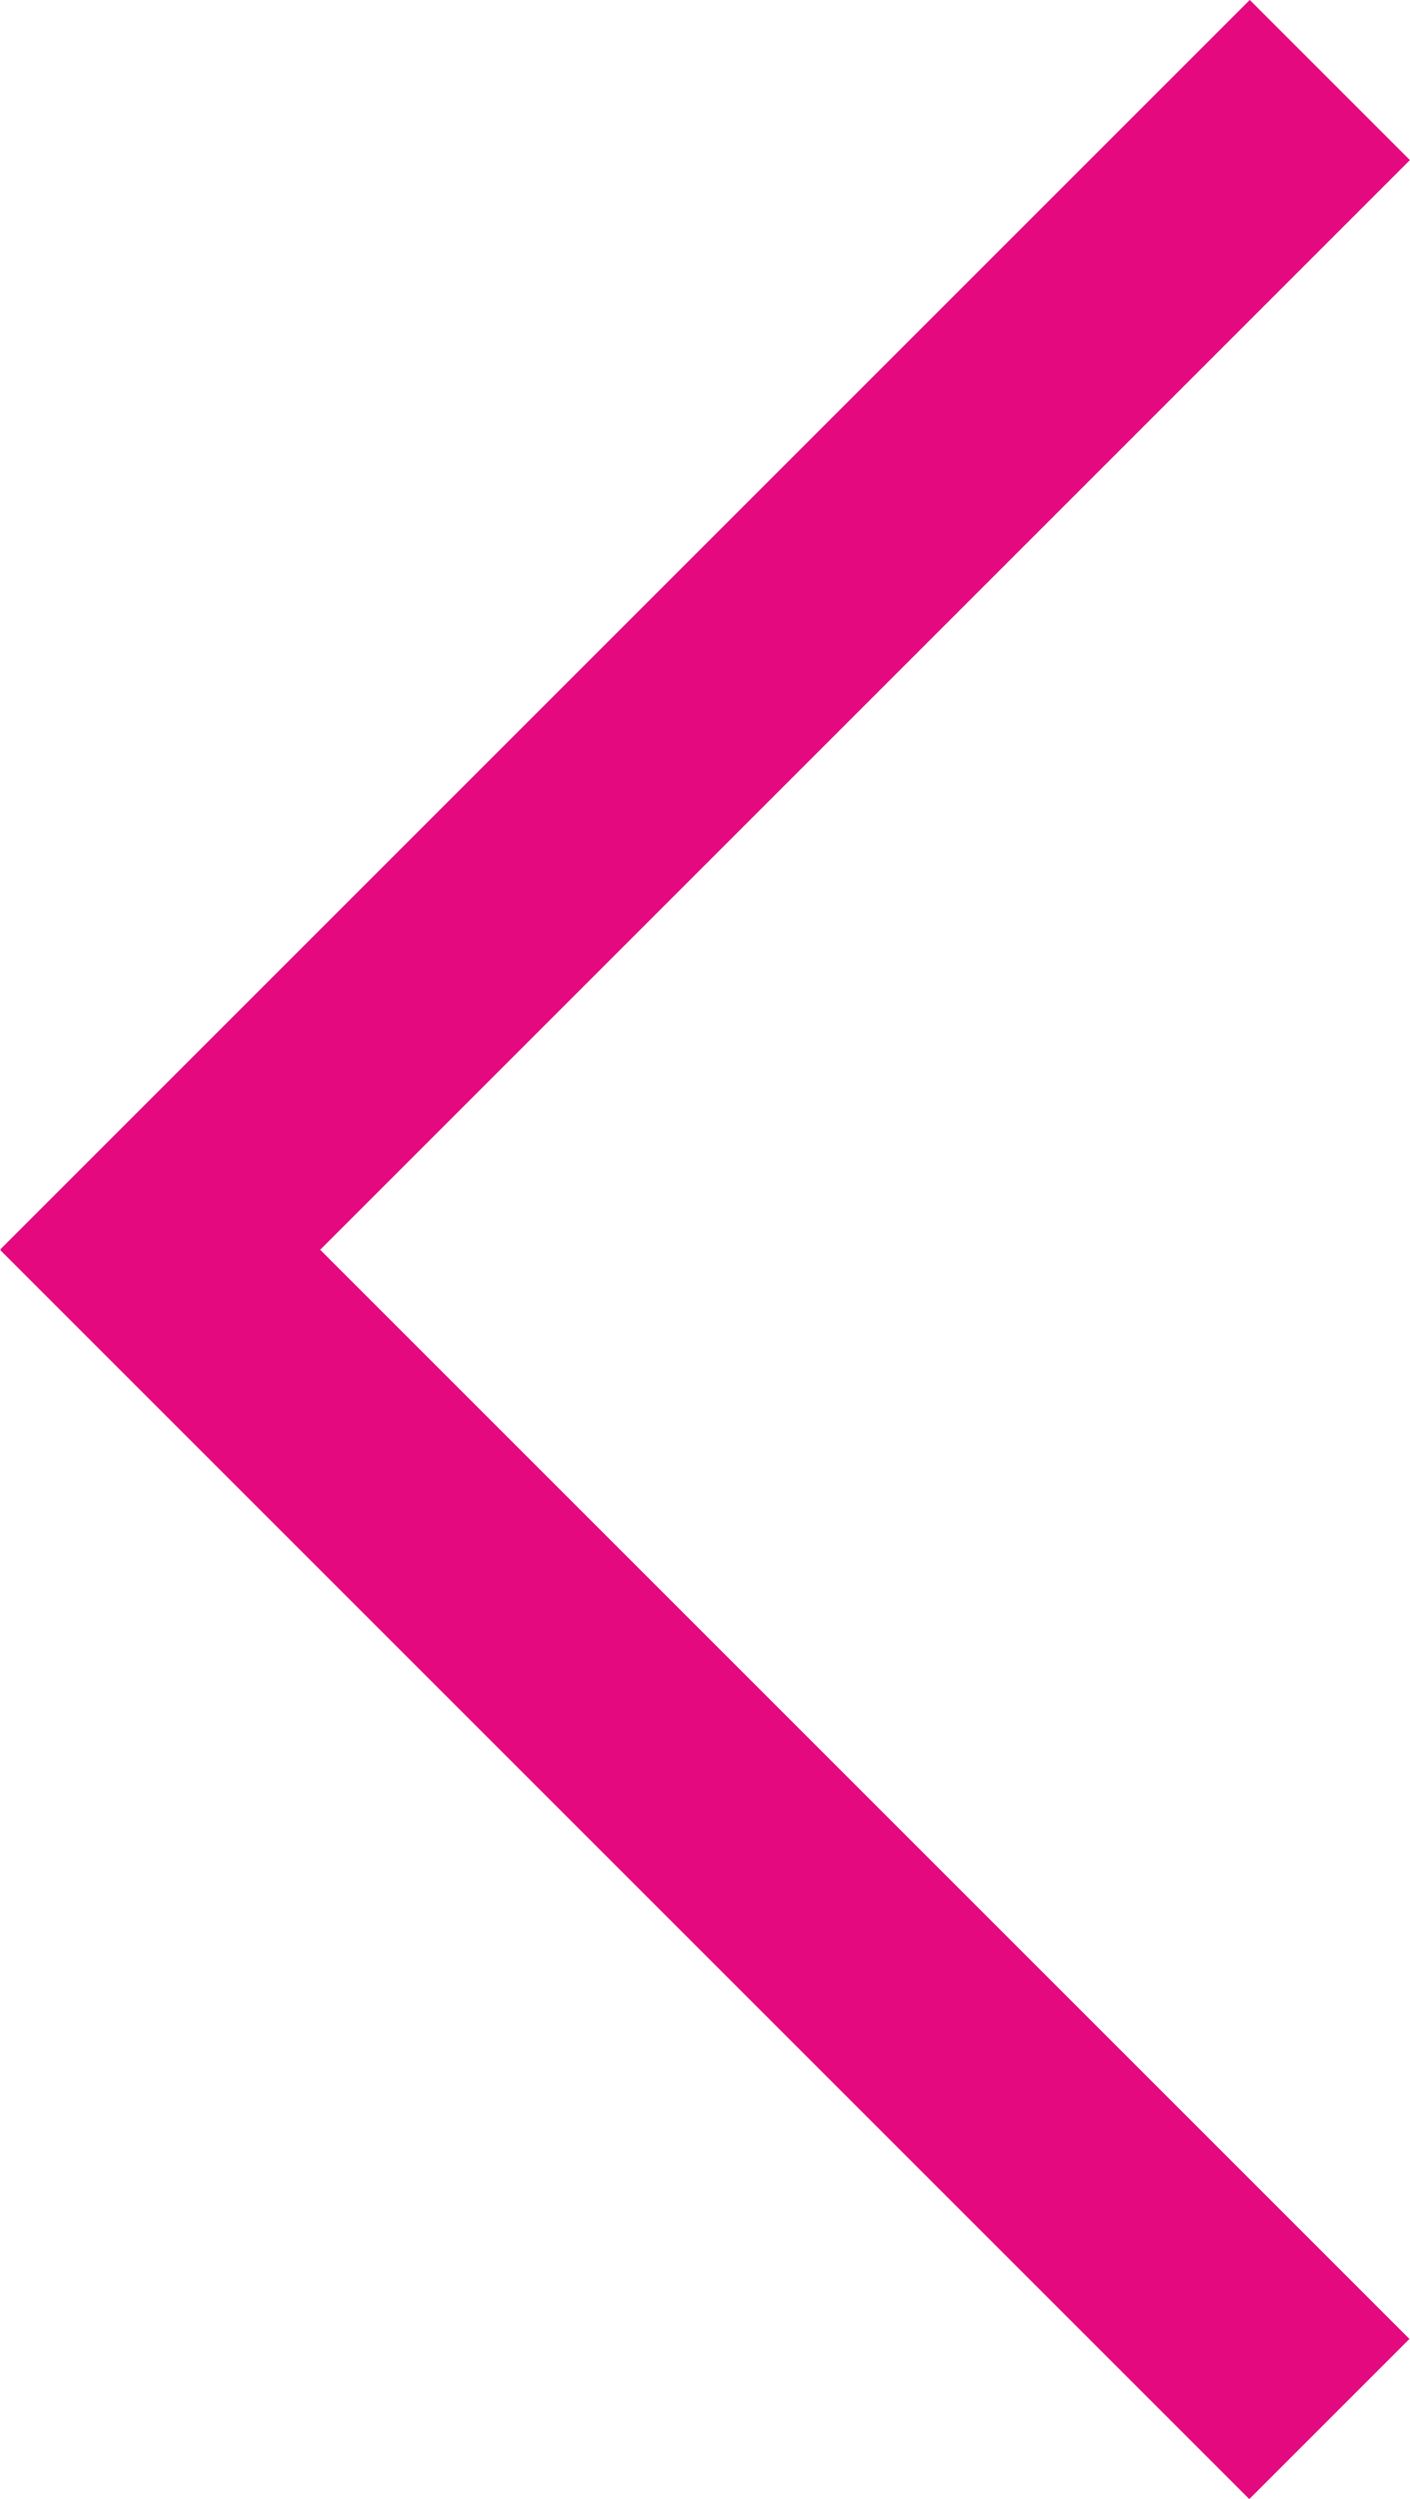 <?xml version="1.0" encoding="UTF-8"?>
<!DOCTYPE svg PUBLIC "-//W3C//DTD SVG 1.1//EN" "http://www.w3.org/Graphics/SVG/1.1/DTD/svg11.dtd">
<!-- Creator: CorelDRAW 2017 -->
<svg xmlns="http://www.w3.org/2000/svg" xml:space="preserve" width="6.139mm" height="10.881mm" version="1.1" style="shape-rendering:geometricPrecision; text-rendering:geometricPrecision; image-rendering:optimizeQuality; fill-rule:evenodd; clip-rule:evenodd"
viewBox="0 0 613.9 1088.1"
 xmlns:xlink="http://www.w3.org/1999/xlink">
 <defs>
  <style type="text/css">
   <![CDATA[
    .fil0 {fill:#E5097F}
   ]]>
  </style>
 </defs>
 <g id="Ebene_x0020_1">
  <g id="_1300445489088">
   <rect class="fil0" transform="matrix(0.707 0.707 -0.707 0.707 544.143 -0.016)" width="98.61" height="769.19"/>
   <rect class="fil0" transform="matrix(-0.707 0.707 -0.707 -0.707 613.645 1018.39)" width="98.61" height="769.19"/>
  </g>
 </g>
</svg>
